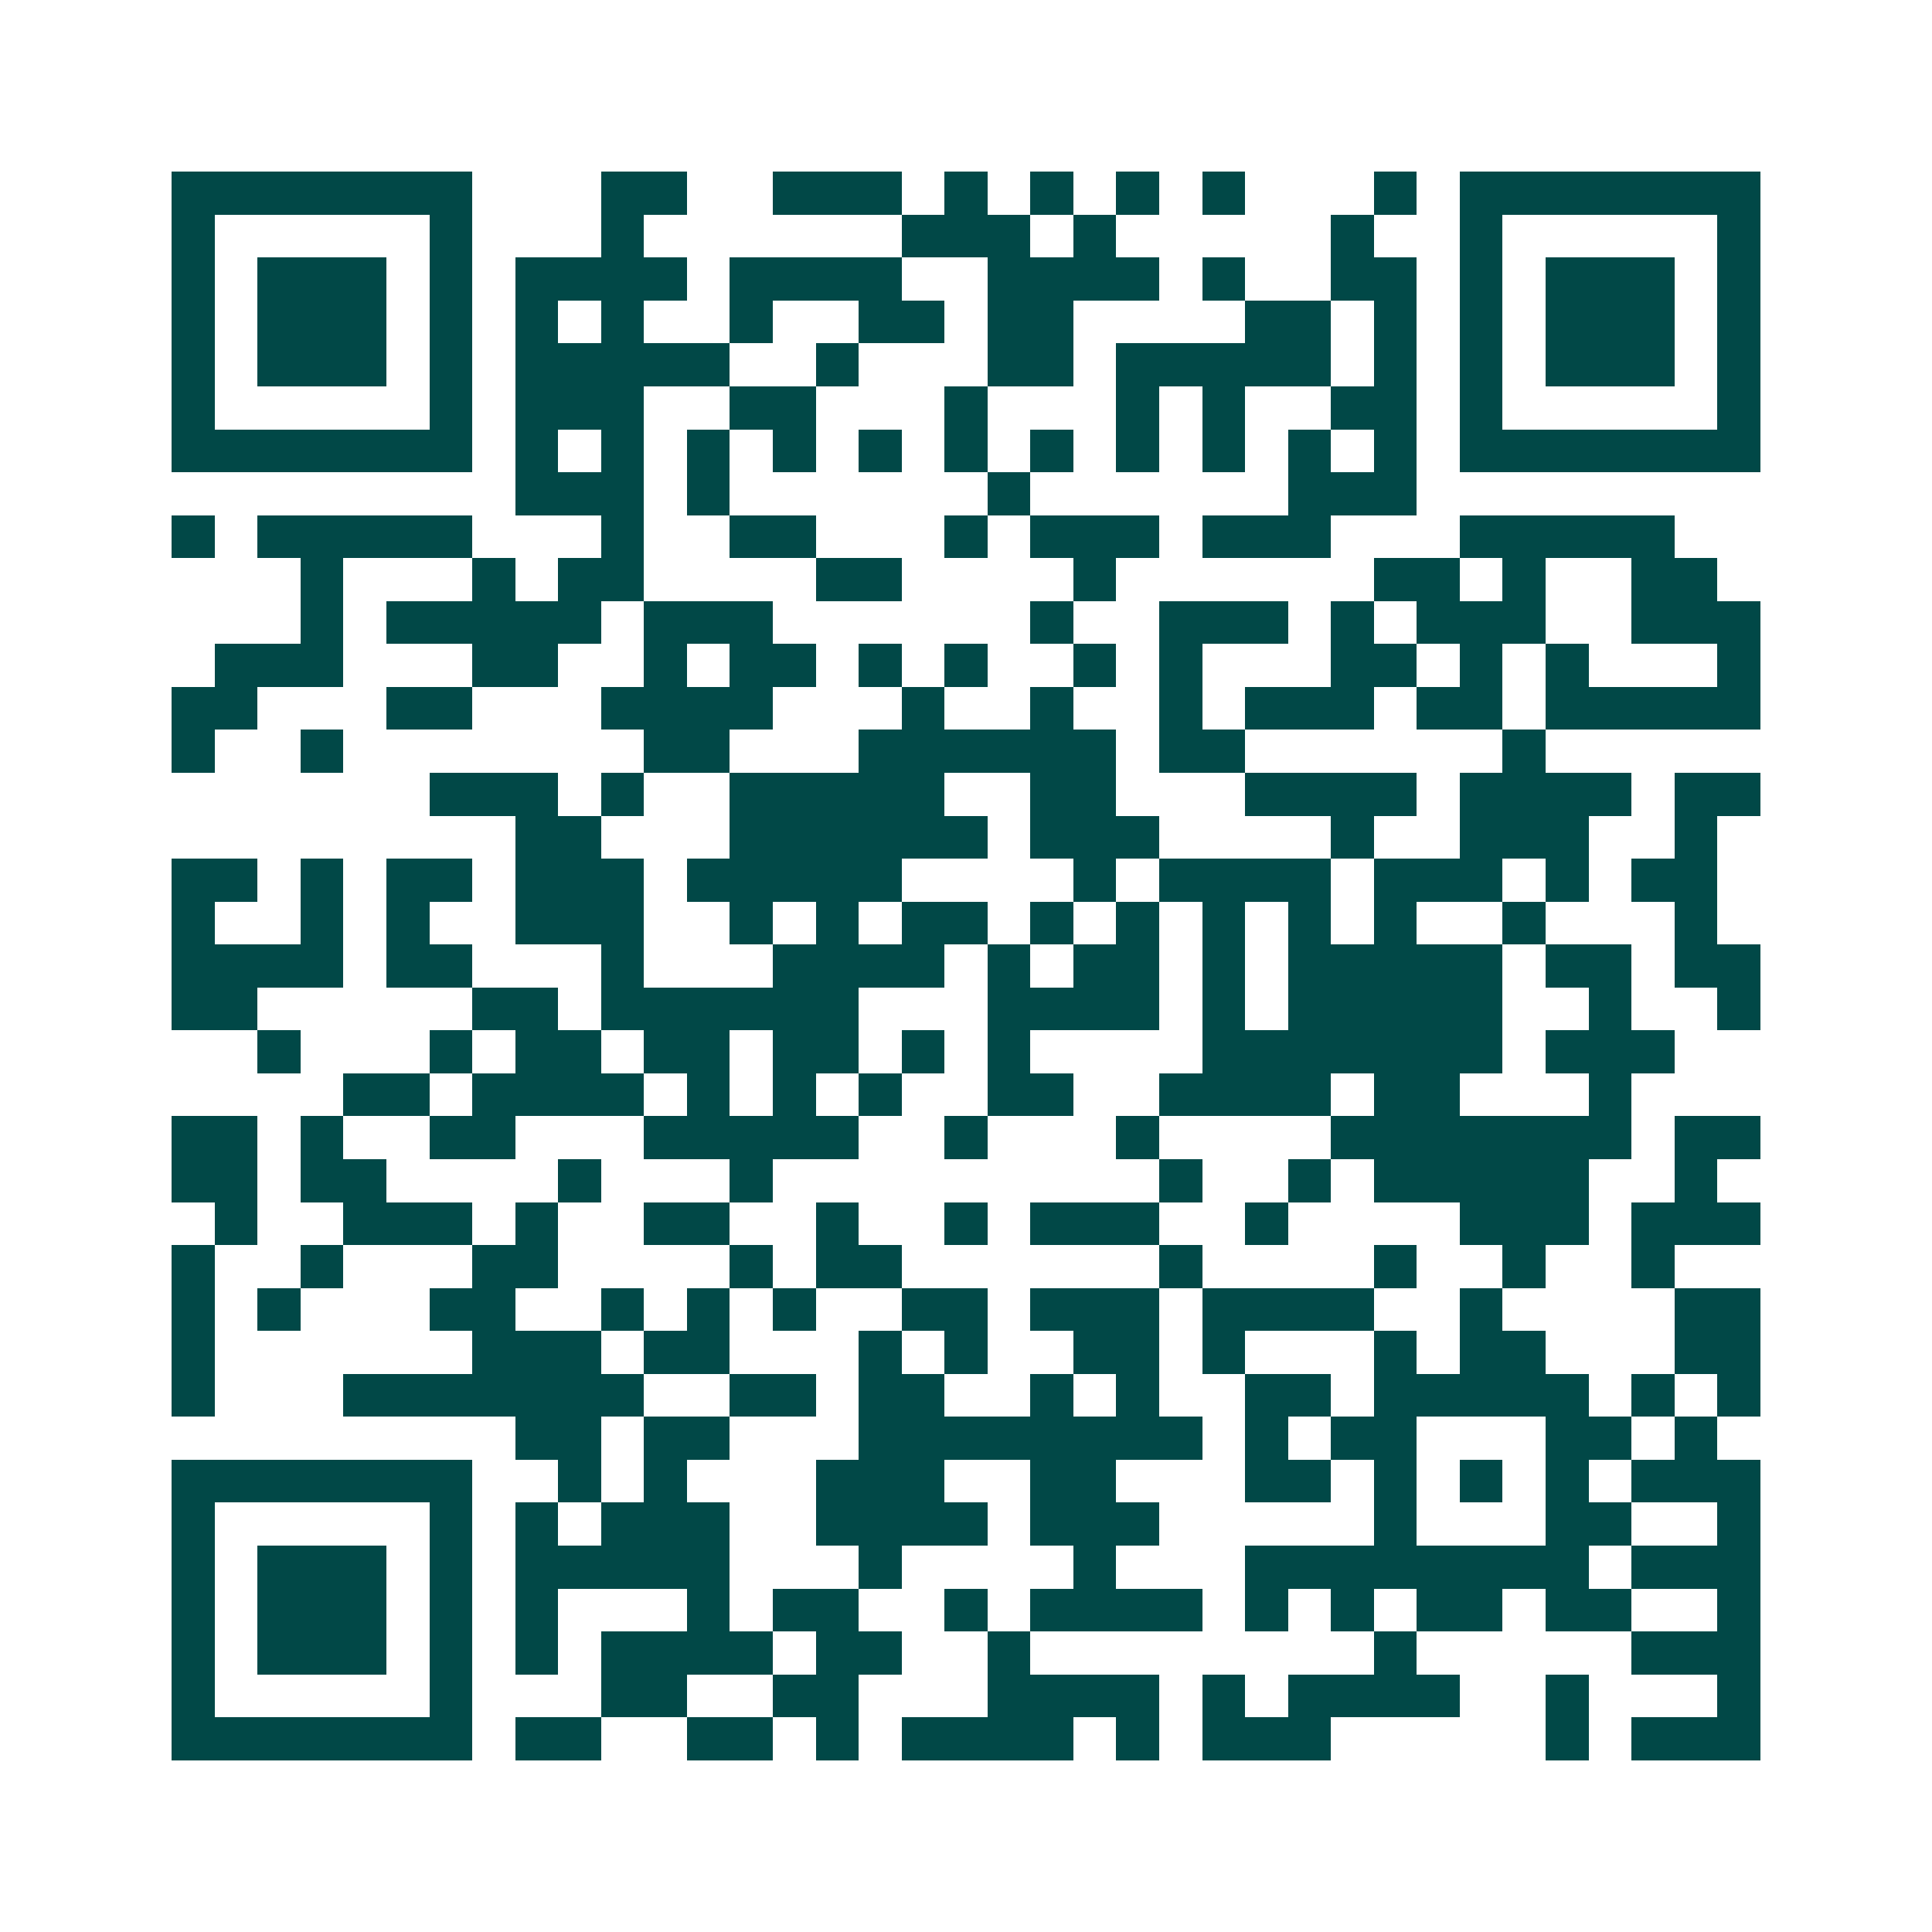 <svg xmlns="http://www.w3.org/2000/svg" width="200" height="200" viewBox="0 0 45 45" shape-rendering="crispEdges"><path fill="#ffffff" d="M0 0h45v45H0z"/><path stroke="#014847" d="M4 4.5h7m3 0h2m2 0h3m1 0h1m1 0h1m1 0h1m1 0h1m3 0h1m1 0h7M4 5.5h1m5 0h1m3 0h1m6 0h3m1 0h1m5 0h1m2 0h1m5 0h1M4 6.5h1m1 0h3m1 0h1m1 0h4m1 0h4m2 0h4m1 0h1m2 0h2m1 0h1m1 0h3m1 0h1M4 7.5h1m1 0h3m1 0h1m1 0h1m1 0h1m2 0h1m2 0h2m1 0h2m4 0h2m1 0h1m1 0h1m1 0h3m1 0h1M4 8.5h1m1 0h3m1 0h1m1 0h5m2 0h1m3 0h2m1 0h5m1 0h1m1 0h1m1 0h3m1 0h1M4 9.5h1m5 0h1m1 0h3m2 0h2m3 0h1m3 0h1m1 0h1m2 0h2m1 0h1m5 0h1M4 10.5h7m1 0h1m1 0h1m1 0h1m1 0h1m1 0h1m1 0h1m1 0h1m1 0h1m1 0h1m1 0h1m1 0h1m1 0h7M12 11.5h3m1 0h1m6 0h1m6 0h3M4 12.5h1m1 0h5m3 0h1m2 0h2m3 0h1m1 0h3m1 0h3m3 0h5M7 13.5h1m3 0h1m1 0h2m4 0h2m4 0h1m6 0h2m1 0h1m2 0h2M7 14.5h1m1 0h5m1 0h3m6 0h1m2 0h3m1 0h1m1 0h3m2 0h3M5 15.5h3m3 0h2m2 0h1m1 0h2m1 0h1m1 0h1m2 0h1m1 0h1m3 0h2m1 0h1m1 0h1m3 0h1M4 16.5h2m3 0h2m3 0h4m3 0h1m2 0h1m2 0h1m1 0h3m1 0h2m1 0h5M4 17.5h1m2 0h1m7 0h2m3 0h6m1 0h2m6 0h1M10 18.5h3m1 0h1m2 0h5m2 0h2m3 0h4m1 0h4m1 0h2M12 19.5h2m3 0h6m1 0h3m4 0h1m2 0h3m2 0h1M4 20.5h2m1 0h1m1 0h2m1 0h3m1 0h5m4 0h1m1 0h4m1 0h3m1 0h1m1 0h2M4 21.5h1m2 0h1m1 0h1m2 0h3m2 0h1m1 0h1m1 0h2m1 0h1m1 0h1m1 0h1m1 0h1m1 0h1m2 0h1m3 0h1M4 22.5h4m1 0h2m3 0h1m3 0h4m1 0h1m1 0h2m1 0h1m1 0h5m1 0h2m1 0h2M4 23.5h2m5 0h2m1 0h6m3 0h4m1 0h1m1 0h5m2 0h1m2 0h1M6 24.5h1m3 0h1m1 0h2m1 0h2m1 0h2m1 0h1m1 0h1m4 0h7m1 0h3M8 25.5h2m1 0h4m1 0h1m1 0h1m1 0h1m2 0h2m2 0h4m1 0h2m3 0h1M4 26.5h2m1 0h1m2 0h2m3 0h5m2 0h1m3 0h1m4 0h7m1 0h2M4 27.5h2m1 0h2m4 0h1m3 0h1m9 0h1m2 0h1m1 0h5m2 0h1M5 28.5h1m2 0h3m1 0h1m2 0h2m2 0h1m2 0h1m1 0h3m2 0h1m4 0h3m1 0h3M4 29.5h1m2 0h1m3 0h2m4 0h1m1 0h2m6 0h1m4 0h1m2 0h1m2 0h1M4 30.5h1m1 0h1m3 0h2m2 0h1m1 0h1m1 0h1m2 0h2m1 0h3m1 0h4m2 0h1m4 0h2M4 31.5h1m6 0h3m1 0h2m3 0h1m1 0h1m2 0h2m1 0h1m3 0h1m1 0h2m3 0h2M4 32.5h1m3 0h7m2 0h2m1 0h2m2 0h1m1 0h1m2 0h2m1 0h5m1 0h1m1 0h1M12 33.5h2m1 0h2m3 0h8m1 0h1m1 0h2m3 0h2m1 0h1M4 34.5h7m2 0h1m1 0h1m3 0h3m2 0h2m3 0h2m1 0h1m1 0h1m1 0h1m1 0h3M4 35.5h1m5 0h1m1 0h1m1 0h3m2 0h4m1 0h3m5 0h1m3 0h2m2 0h1M4 36.5h1m1 0h3m1 0h1m1 0h5m3 0h1m4 0h1m3 0h8m1 0h3M4 37.5h1m1 0h3m1 0h1m1 0h1m3 0h1m1 0h2m2 0h1m1 0h4m1 0h1m1 0h1m1 0h2m1 0h2m2 0h1M4 38.5h1m1 0h3m1 0h1m1 0h1m1 0h4m1 0h2m2 0h1m8 0h1m5 0h3M4 39.5h1m5 0h1m3 0h2m2 0h2m3 0h4m1 0h1m1 0h4m2 0h1m3 0h1M4 40.5h7m1 0h2m2 0h2m1 0h1m1 0h4m1 0h1m1 0h3m5 0h1m1 0h3"/></svg>
